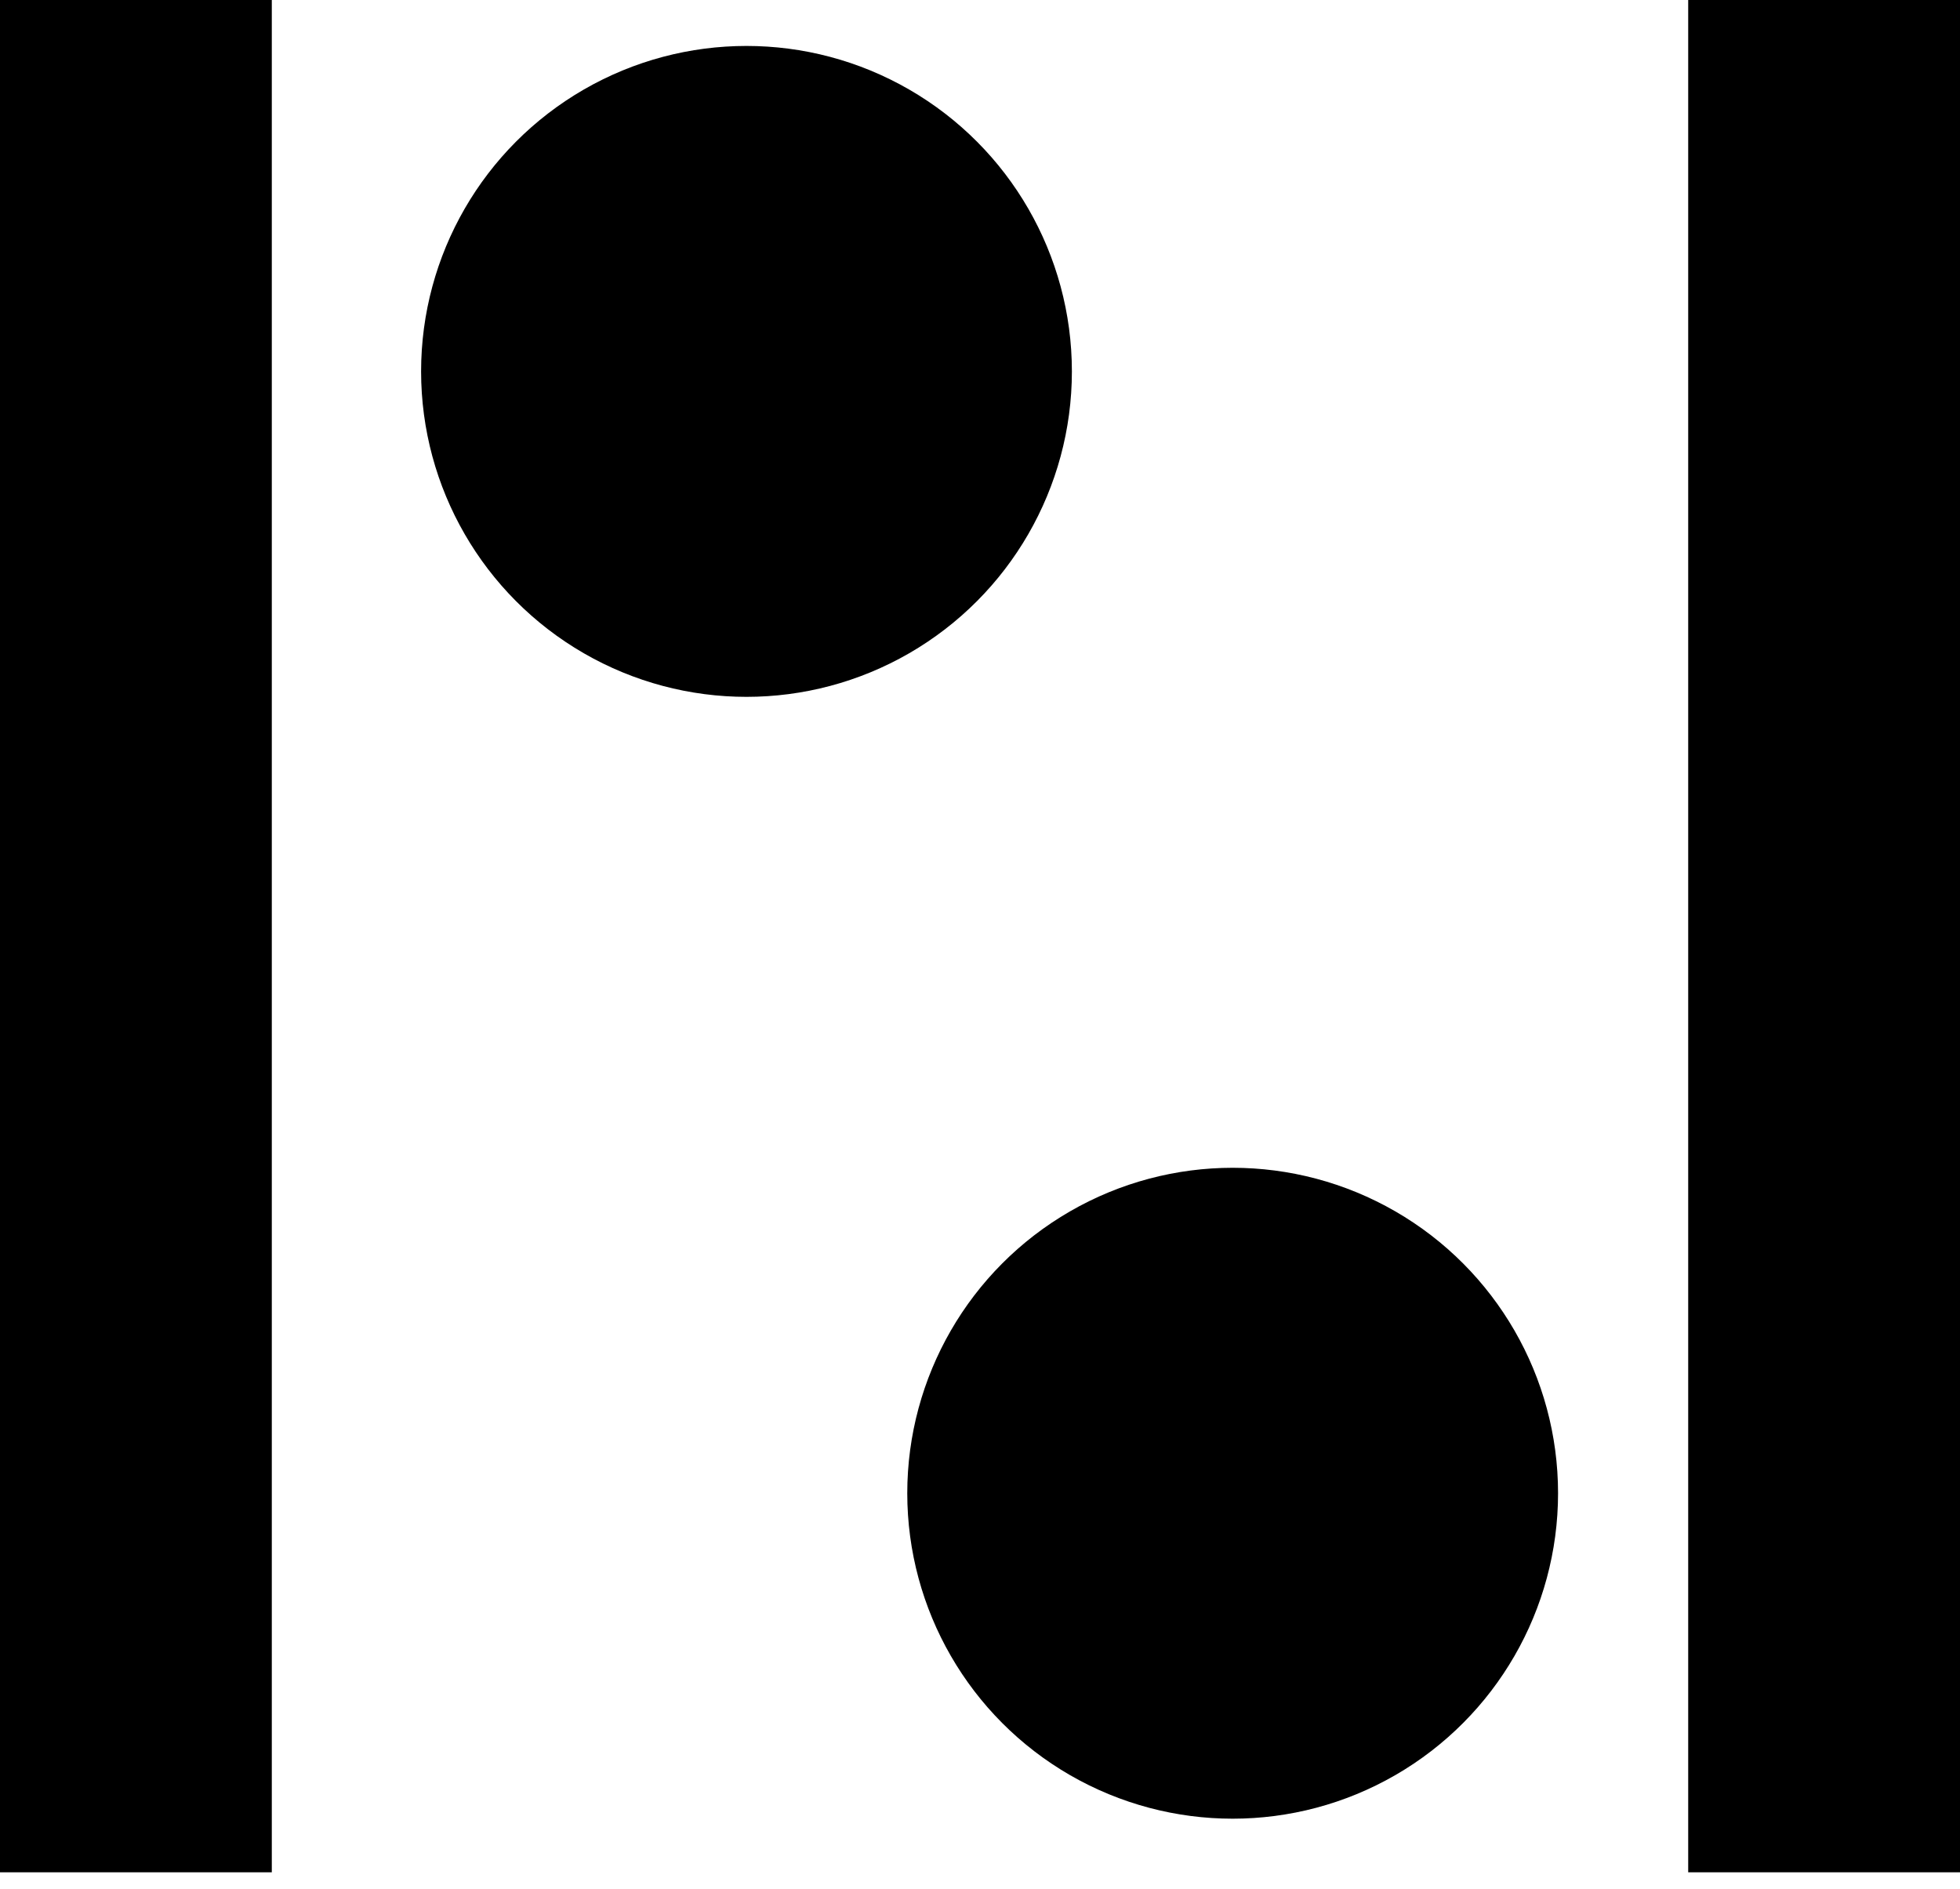 <svg xmlns:xlink="http://www.w3.org/1999/xlink" xmlns="http://www.w3.org/2000/svg" class="icon icon--logo" width="1000"  height="963.636" ><defs><symbol viewBox="0 0 110 106" id="icon--logo" xmlns="http://www.w3.org/2000/svg"><g fill-rule="evenodd"><path d="M0 0h15.254v105.059H0zM94.746 0H110v105.059H94.746z"></path><circle cx="41.895" cy="20.84" r="18.262"></circle><circle cx="69.18" cy="83.789" r="18.262"></circle></g></symbol></defs>
	<use xlink:href="#icon--logo"></use>
</svg>